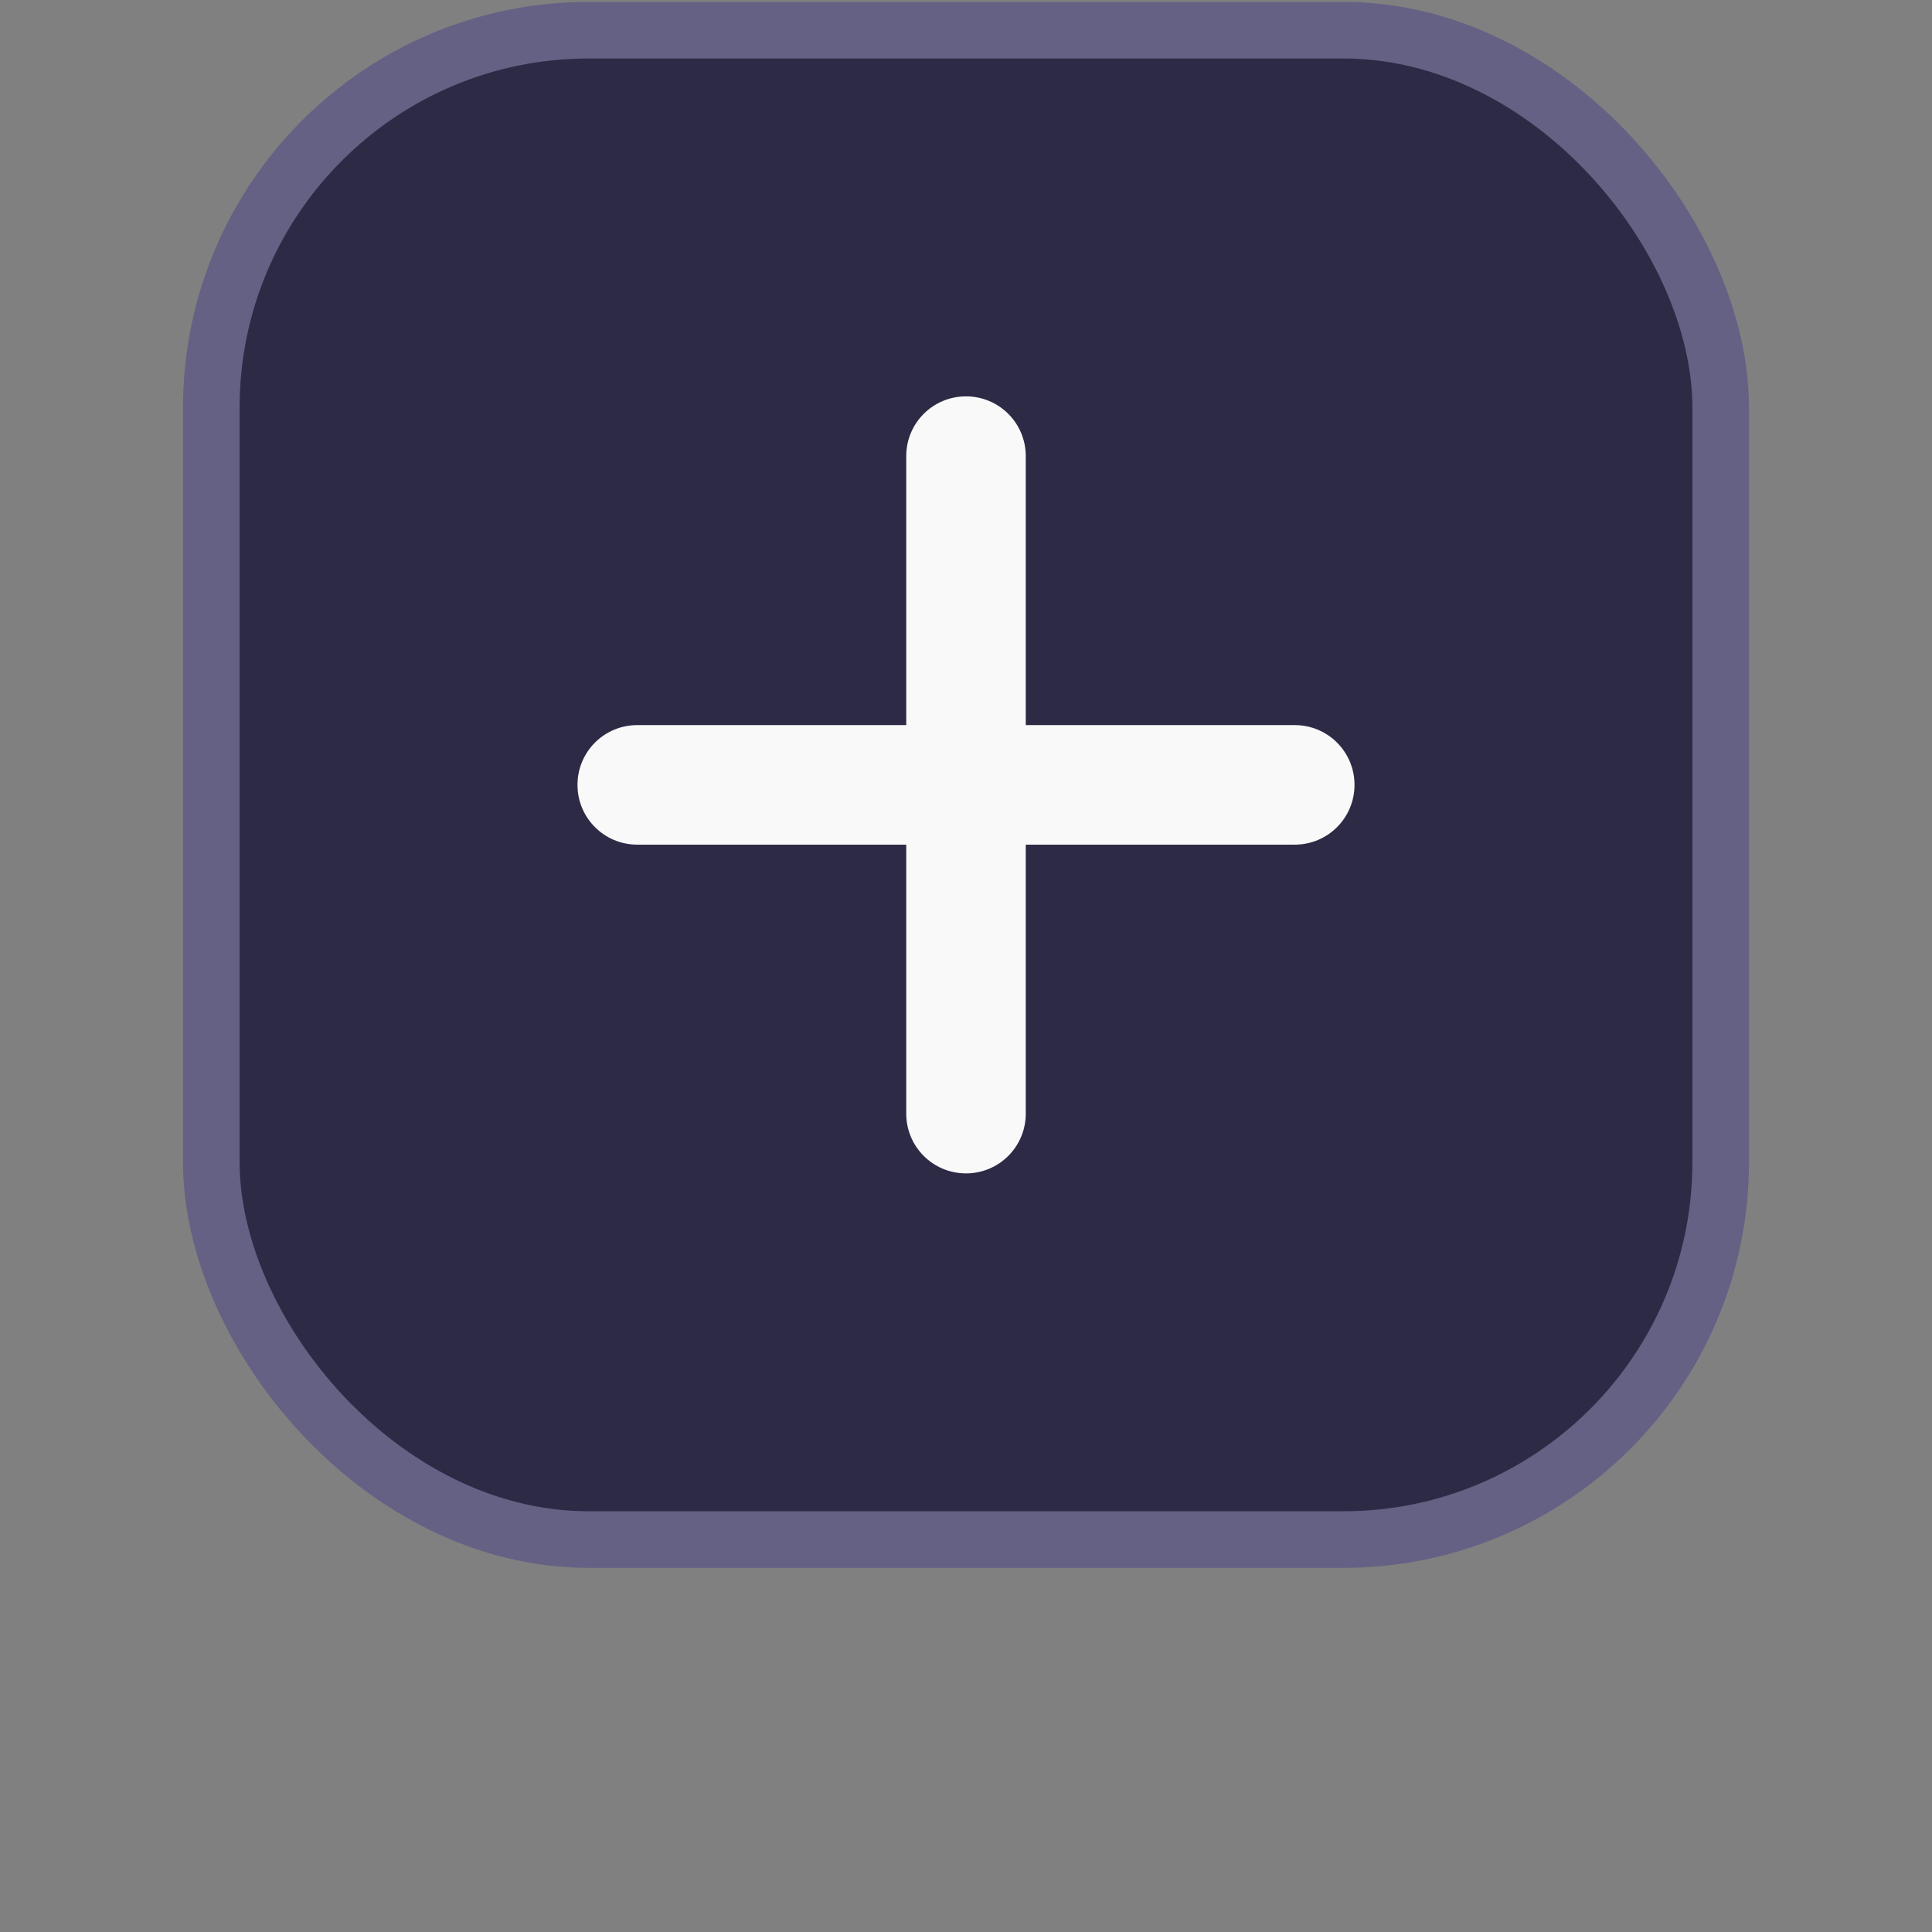 <?xml version="1.0" encoding="UTF-8" standalone="no"?>
<svg
   viewBox="0 0 512 512"
   version="1.1"
   id="svg134"
   sodipodi:docname="studio_new.svg"
   width="512"
   height="512"
   inkscape:version="1.2.2 (b0a84865, 2022-12-01)"
   xmlns:inkscape="http://www.inkscape.org/namespaces/inkscape"
   xmlns:sodipodi="http://sodipodi.sourceforge.net/DTD/sodipodi-0.dtd"
   xmlns="http://www.w3.org/2000/svg"
   xmlns:svg="http://www.w3.org/2000/svg">
  <rect x="0" y="0" width="512" height="512" fill="#808080" stroke="none"/>
  <defs
     id="defs138" />
  <sodipodi:namedview
     id="namedview136"
     pagecolor="#ffffff"
     bordercolor="#000000"
     borderopacity="0.25"
     inkscape:showpageshadow="2"
     inkscape:pageopacity="0.0"
     inkscape:pagecheckerboard="0"
     inkscape:deskcolor="#d1d1d1"
     showgrid="false"
     inkscape:zoom="0.5"
     inkscape:cx="-420"
     inkscape:cy="220"
     inkscape:window-width="1309"
     inkscape:window-height="437"
     inkscape:window-x="491"
     inkscape:window-y="567"
     inkscape:window-maximized="0"
     inkscape:current-layer="svg134" />
  <rect
     style="fill:#2d2a46;fill-opacity:1;stroke:#656184;stroke-width:15;stroke-dasharray:none;stroke-opacity:1;stop-color:#000000"
     id="rect463"
     width="400"
     height="400"
     x="56"
     y="8"
     rx="100"
     ry="100"
     inkscape:label="rect463" />
  <!--!Font Awesome Free 6.5.2 by @fontawesome - https://fontawesome.com License - https://fontawesome.com/license/free Copyright 2024 Fonticons, Inc.-->
  <path
     d="m 271.84,120.88 c 0,-8.761 -7.079,-15.84 -15.84,-15.84 -8.761,0 -15.84,7.079 -15.84,15.84 v 71.28 h -71.28 c -8.761,0 -15.84,7.079 -15.84,15.84 0,8.761 7.079,15.84 15.84,15.84 h 71.28 v 71.28 c 0,8.761 7.079,15.84 15.84,15.84 8.761,0 15.84,-7.079 15.84,-15.84 v -71.28 h 71.28 c 8.761,0 15.84,-7.079 15.84,-15.84 0,-8.761 -7.079,-15.84 -15.84,-15.84 h -71.28 z"
     id="path132"
     style="fill:#f9f9f9;stroke-width:0.495" />
</svg>
